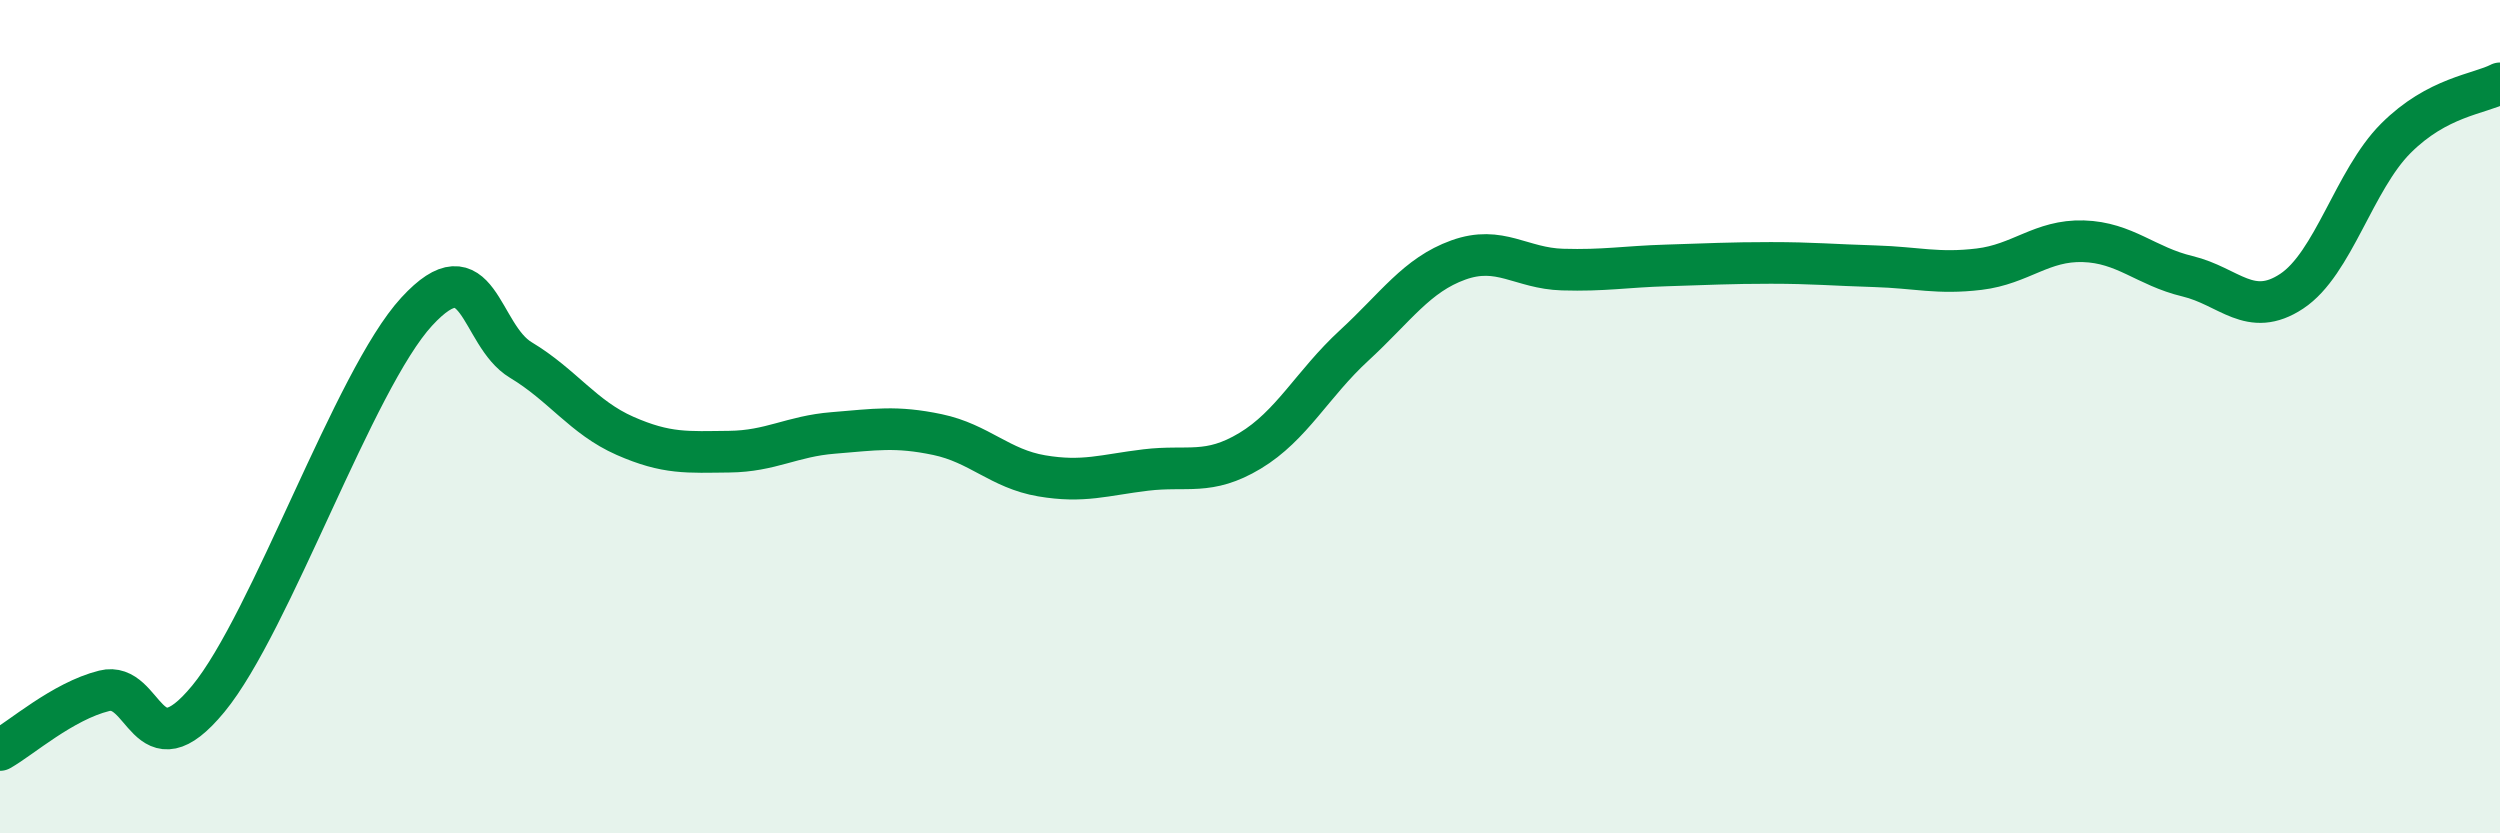 
    <svg width="60" height="20" viewBox="0 0 60 20" xmlns="http://www.w3.org/2000/svg">
      <path
        d="M 0,18 C 0.5,17.72 1.5,16.83 2.5,16.58 C 3.5,16.33 3.5,18.59 5,16.77 C 6.5,14.95 8.5,9.11 10,7.48 C 11.5,5.85 11.5,8.04 12.5,8.64 C 13.5,9.24 14,10.02 15,10.46 C 16,10.9 16.5,10.85 17.5,10.84 C 18.5,10.83 19,10.47 20,10.39 C 21,10.31 21.5,10.22 22.5,10.43 C 23.5,10.64 24,11.25 25,11.42 C 26,11.59 26.5,11.4 27.5,11.28 C 28.5,11.16 29,11.42 30,10.82 C 31,10.22 31.5,9.21 32.5,8.29 C 33.5,7.37 34,6.6 35,6.24 C 36,5.88 36.5,6.44 37.5,6.47 C 38.5,6.5 39,6.4 40,6.37 C 41,6.34 41.5,6.31 42.5,6.31 C 43.5,6.31 44,6.36 45,6.39 C 46,6.42 46.5,6.58 47.5,6.46 C 48.5,6.34 49,5.76 50,5.79 C 51,5.82 51.5,6.39 52.5,6.63 C 53.5,6.87 54,7.65 55,6.99 C 56,6.33 56.5,4.32 57.5,3.32 C 58.5,2.32 59.5,2.26 60,2L60 20L0 20Z"
        fill="#008740"
        opacity="0.1"
        stroke-linecap="round"
        stroke-linejoin="round"
      />
      <path
        d="M 0,18 C 0.5,17.72 1.5,16.83 2.5,16.58 C 3.5,16.33 3.5,18.59 5,16.77 C 6.5,14.95 8.5,9.11 10,7.48 C 11.5,5.85 11.5,8.04 12.5,8.64 C 13.5,9.24 14,10.02 15,10.46 C 16,10.9 16.5,10.85 17.5,10.84 C 18.5,10.83 19,10.47 20,10.39 C 21,10.31 21.5,10.22 22.5,10.43 C 23.5,10.64 24,11.25 25,11.42 C 26,11.59 26.5,11.4 27.5,11.28 C 28.5,11.16 29,11.42 30,10.82 C 31,10.22 31.5,9.21 32.5,8.29 C 33.5,7.37 34,6.6 35,6.24 C 36,5.88 36.5,6.44 37.5,6.47 C 38.5,6.5 39,6.4 40,6.37 C 41,6.34 41.5,6.31 42.5,6.31 C 43.5,6.31 44,6.36 45,6.39 C 46,6.42 46.5,6.58 47.5,6.46 C 48.5,6.34 49,5.76 50,5.79 C 51,5.82 51.5,6.39 52.5,6.63 C 53.5,6.87 54,7.65 55,6.99 C 56,6.33 56.5,4.32 57.5,3.32 C 58.5,2.32 59.5,2.26 60,2"
        stroke="#008740"
        stroke-width="1"
        fill="none"
        stroke-linecap="round"
        stroke-linejoin="round"
      />
    </svg>
  